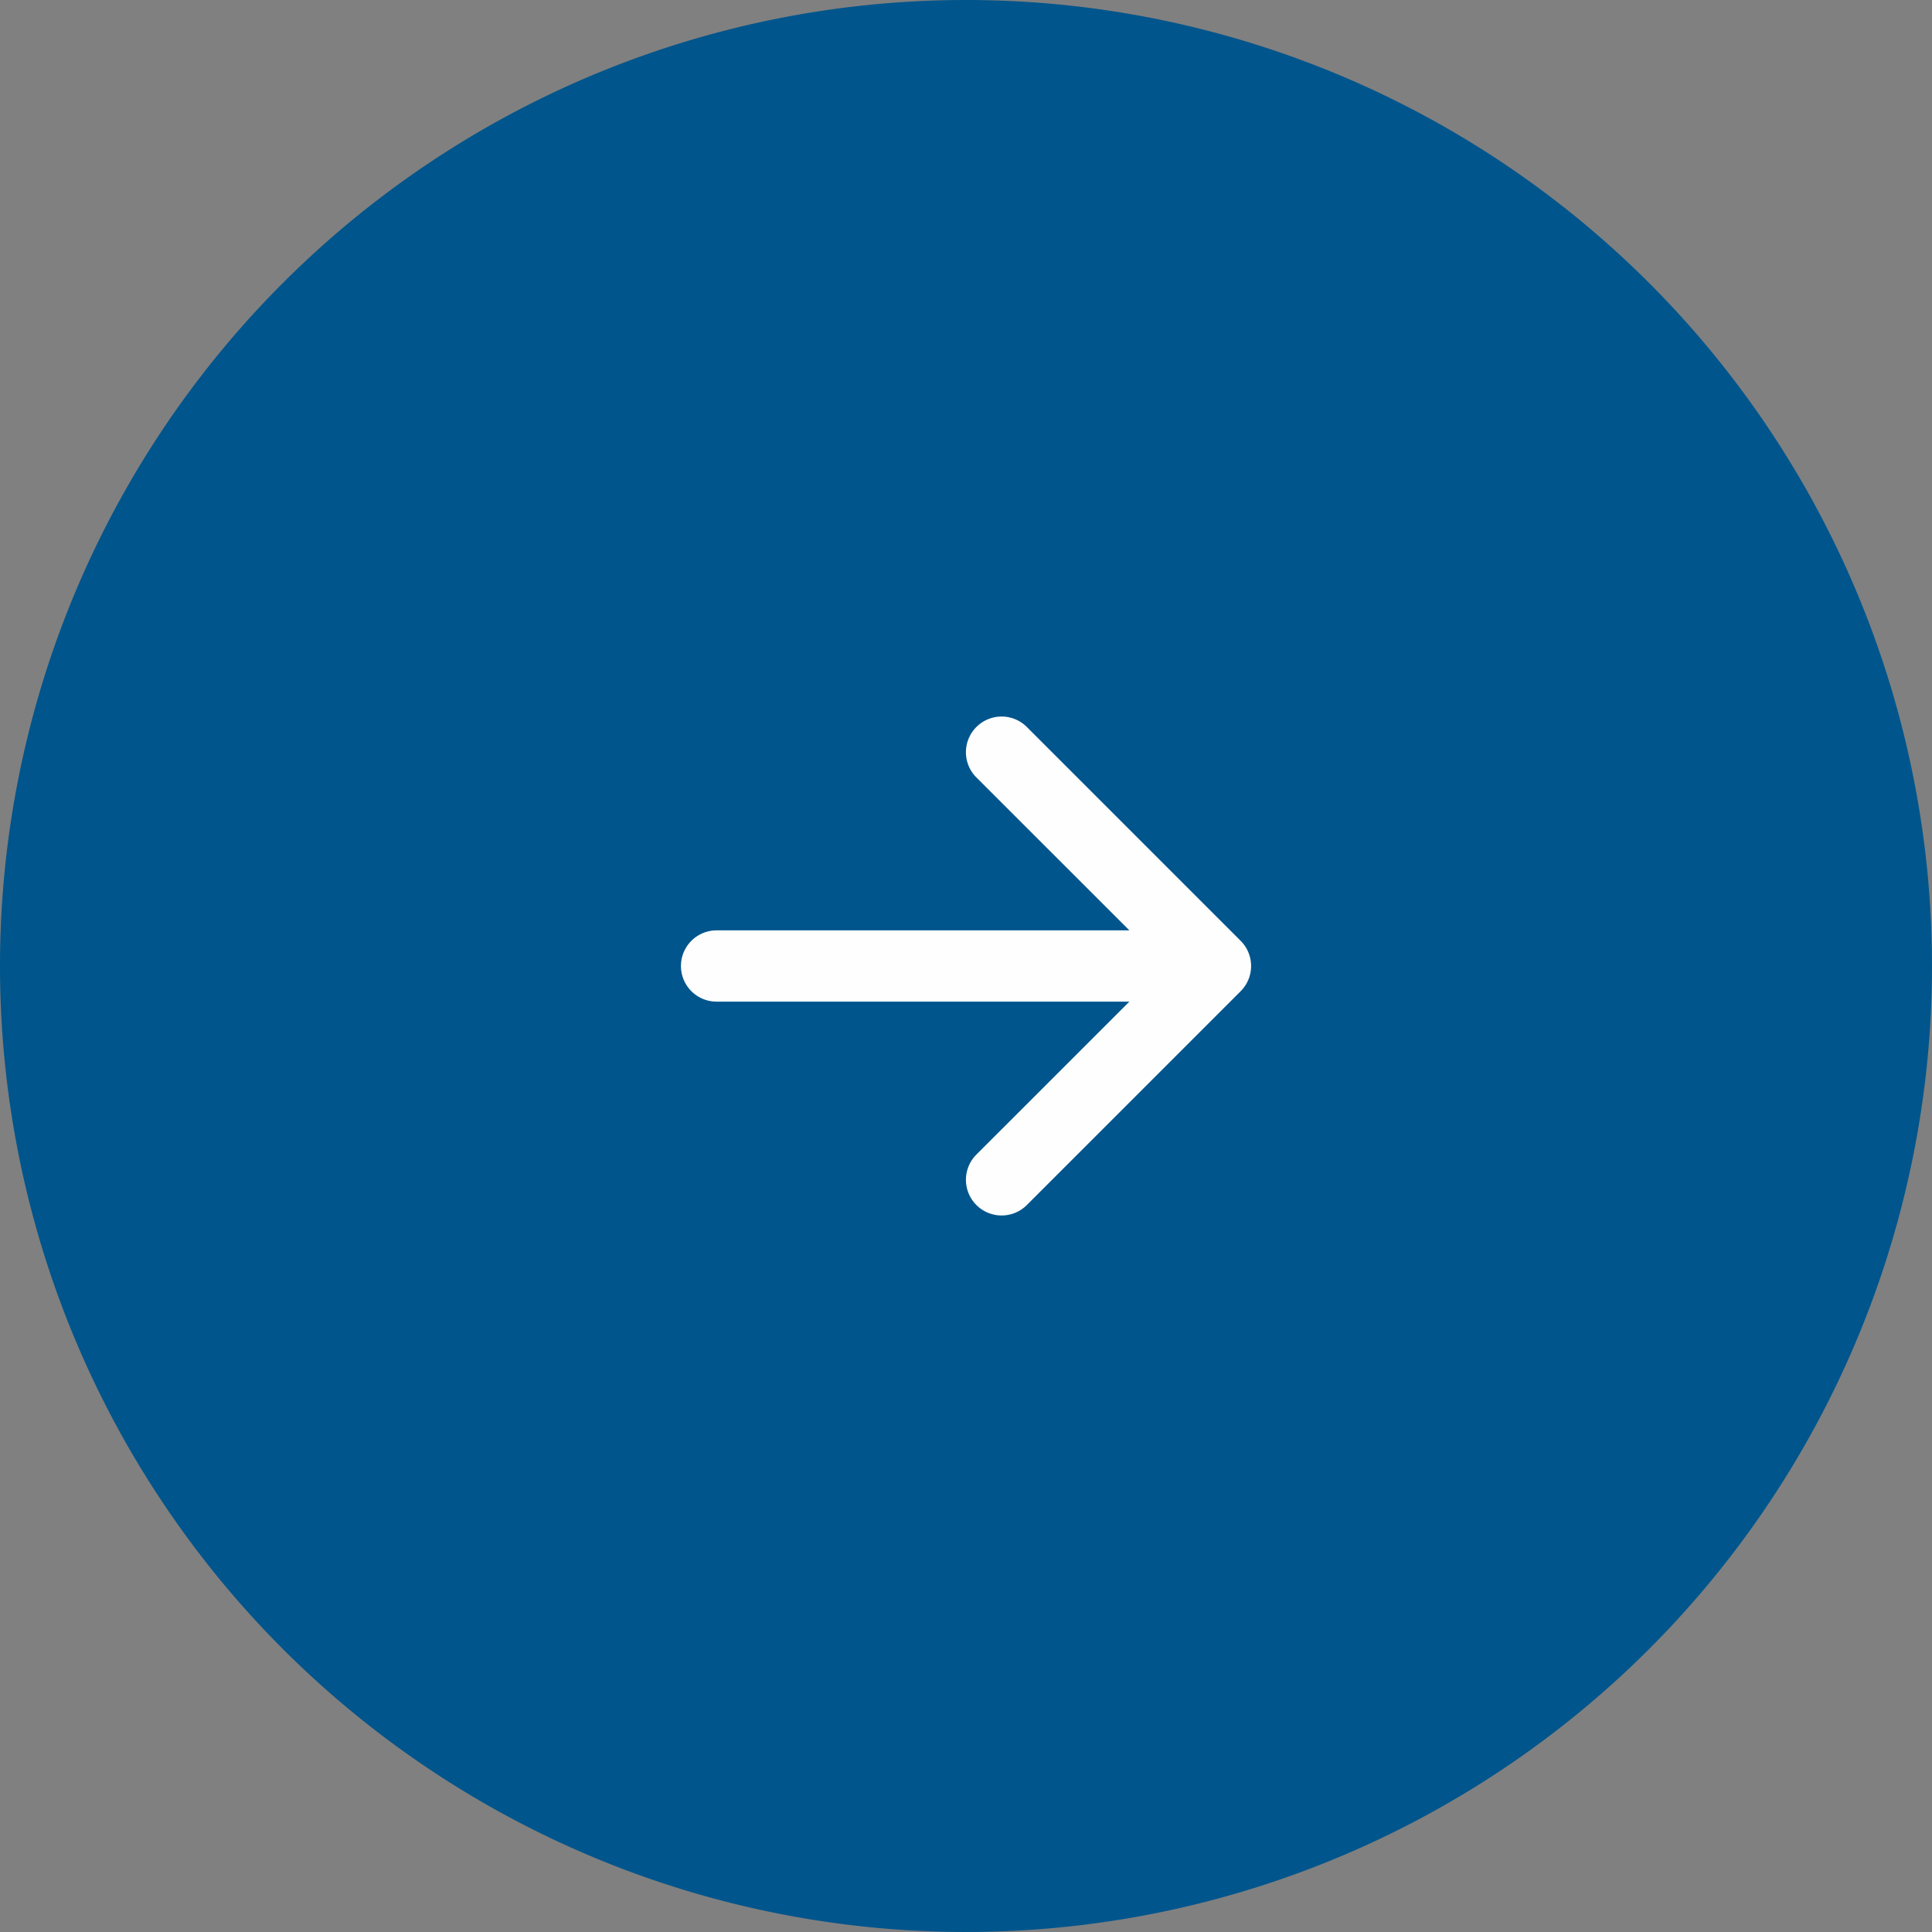 <svg xmlns="http://www.w3.org/2000/svg" width="61" height="61" viewBox="0 0 61 61">
  <rect x="0" y="0" width="61" height="61" fill="#808080" stroke="none"/>
  <g id="group-arrow-left" transform="translate(-592 -1545)">
    <path id="group-arrow" d="M30.5,0A30.5,30.5,0,1,1,0,30.5,30.5,30.5,0,0,1,30.5,0Z" transform="translate(592 1545)" fill="#00558c"/>
    <g id="arrow-left-short" transform="translate(613.5 1567.623)">
      <path id="Path_219" data-name="Path 219" d="M9.329,10.454a1.125,1.125,0,0,0,0,1.593L15.285,18,9.329,23.954a1.126,1.126,0,0,0,1.593,1.593l6.75-6.75a1.125,1.125,0,0,0,0-1.593l-6.75-6.75a1.125,1.125,0,0,0-1.593,0Z" transform="translate(-0.001 -10.123)" fill="#fefefe" fill-rule="evenodd"/>
      <path id="Path_220" data-name="Path 220" d="M27,18a1.125,1.125,0,0,0-1.125-1.125H11.25a1.125,1.125,0,1,0,0,2.25H25.875A1.125,1.125,0,0,0,27,18Z" transform="translate(-10.125 -10.123)" fill="#fefefe" fill-rule="evenodd"/>
    </g>
  </g>
</svg>
